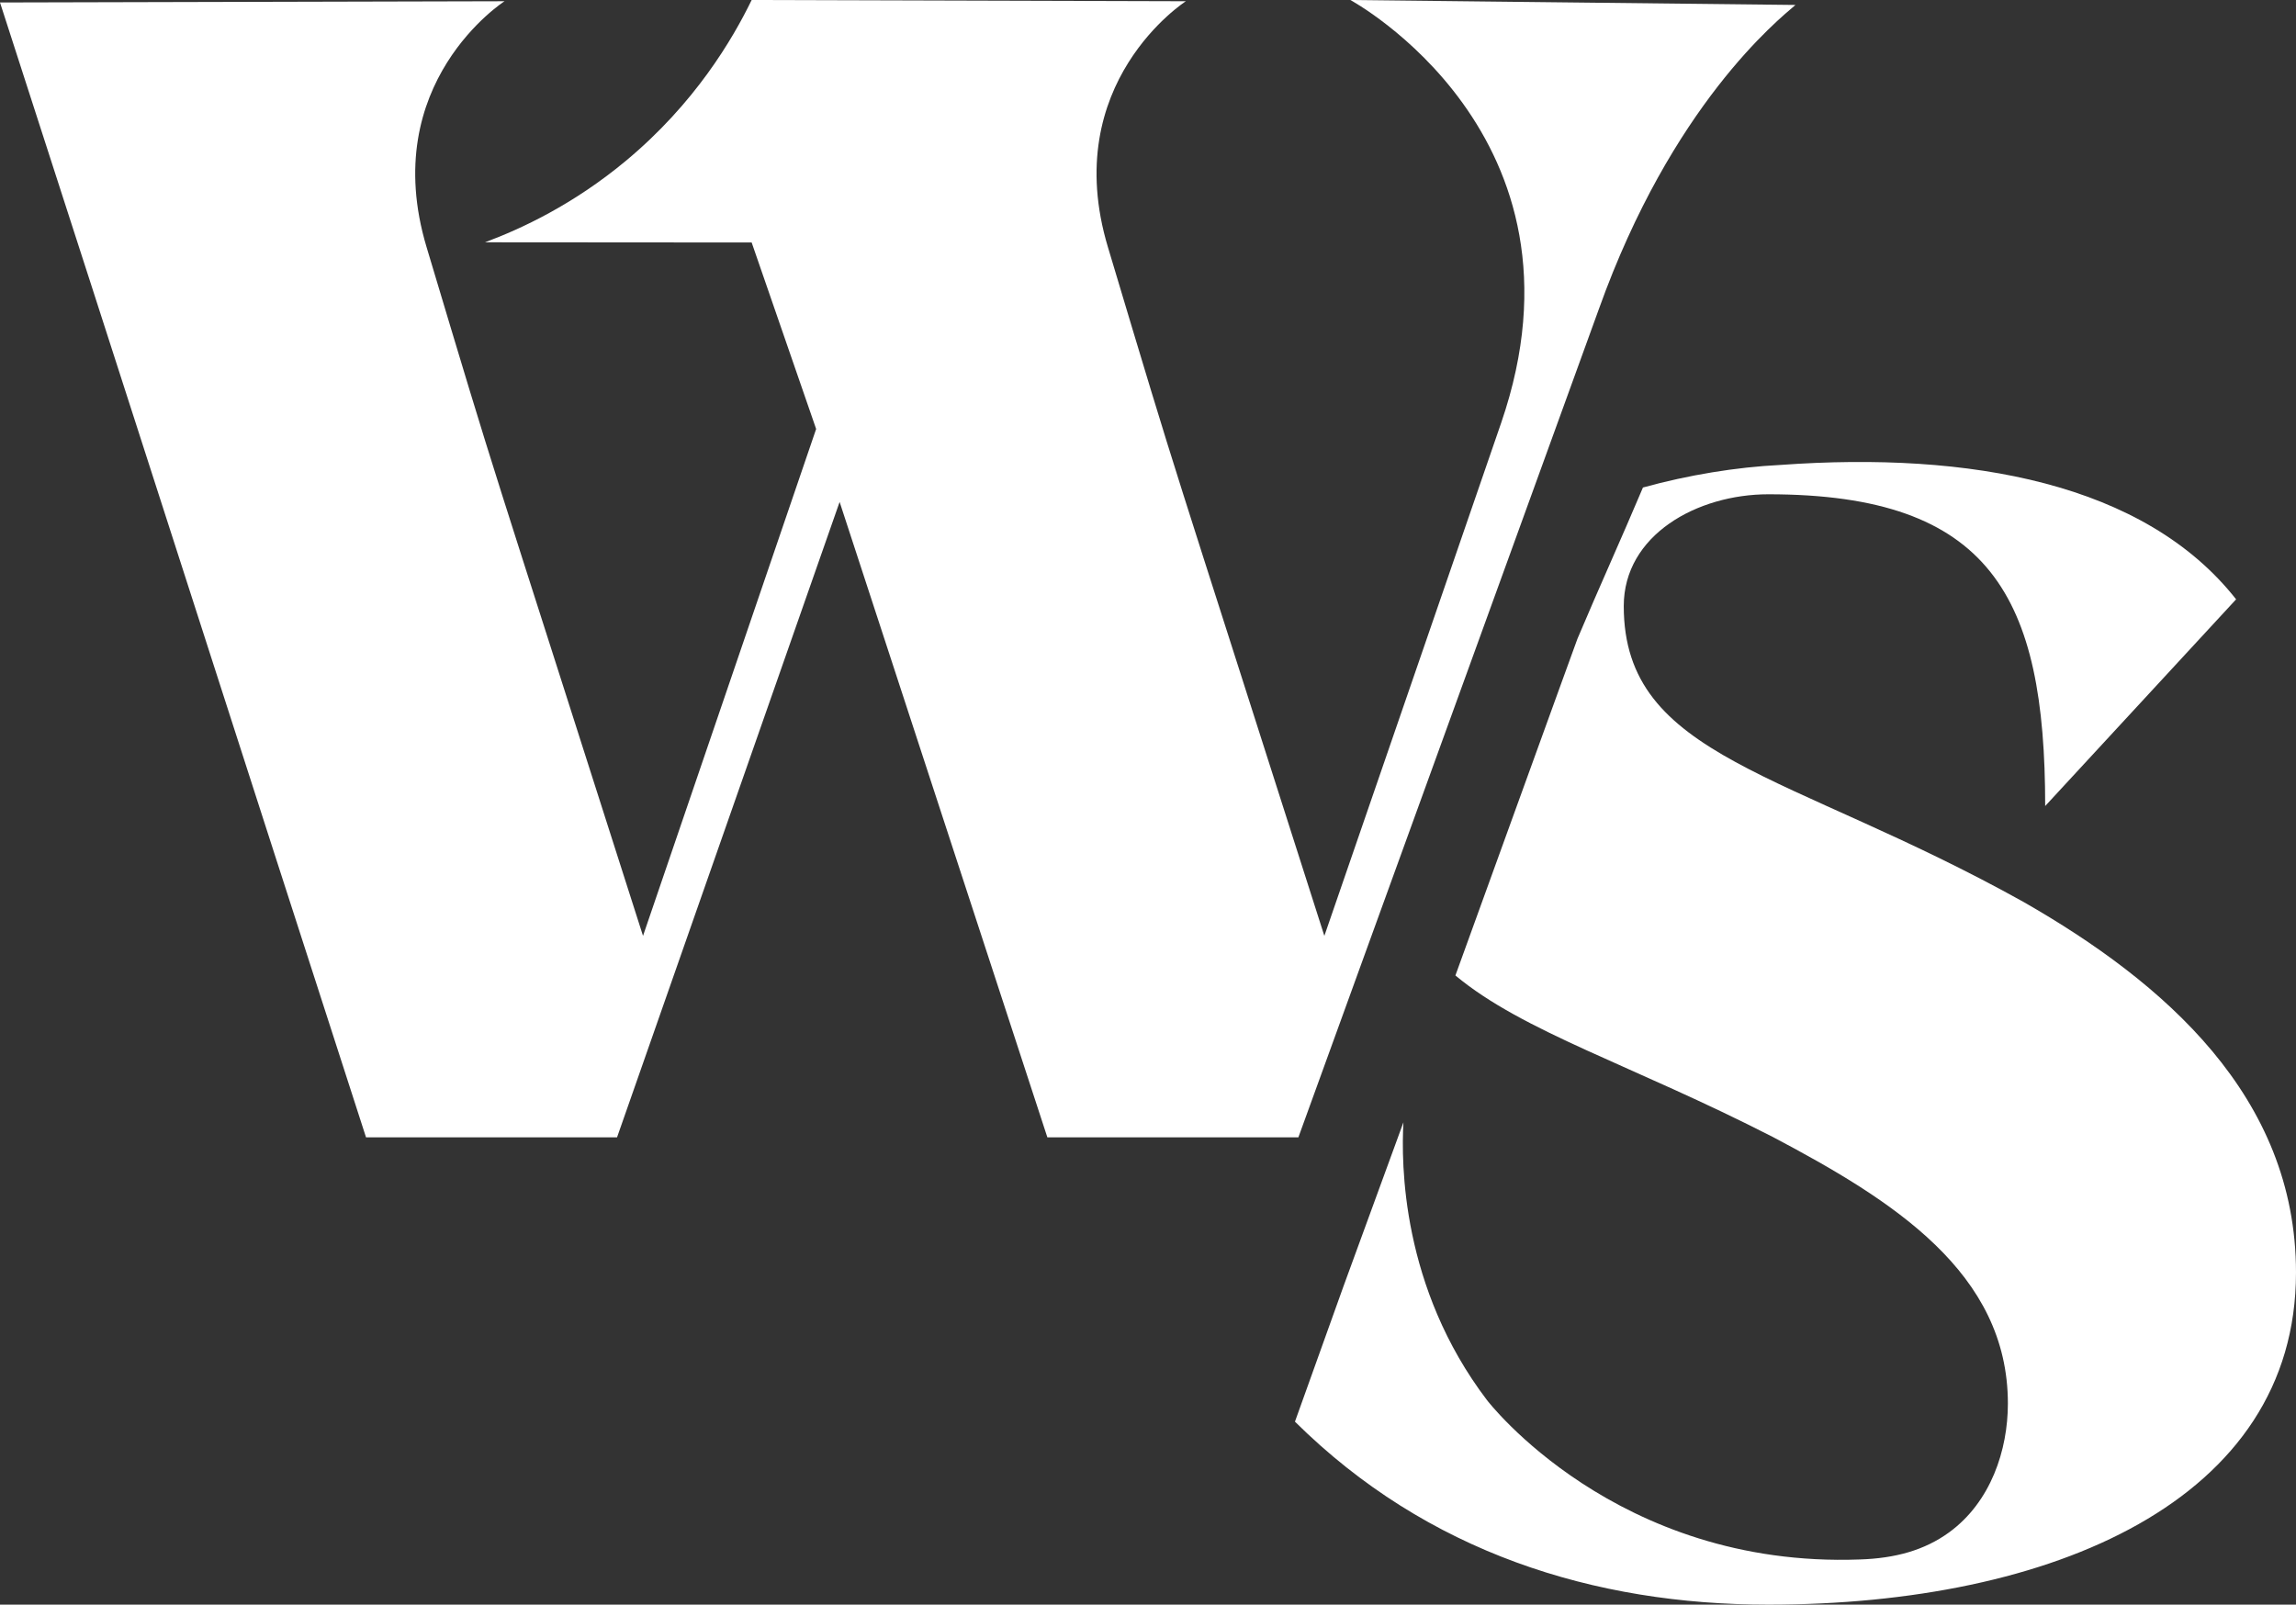 <?xml version="1.0" encoding="UTF-8"?><svg id="Layer_2" xmlns="http://www.w3.org/2000/svg" viewBox="0 0 889.191 621.583"><rect x="0" y="0" width="889.191" height="621.583" fill="#333333" stroke="none"/><defs><style>.cls-1{fill:#fff;}</style></defs><g id="Layer_2-2"><g><path class="cls-1" d="m783.738,349.422c-91.01-50.753-154.893-55.571-154.893-114.635,0-27.572,28.437-43.318,56.004-43.318,86.203,0,107.205,39.814,107.205,120.762l73.945-80.072c-35.445-45.07-103.264-57.323-176.338-52.067-17.498.871-35.878,3.931-53.381,8.749-8.311,19.688-17.065,38.938-25.382,58.631l-6.997,19.255-40.252,111.137c26.247,21.878,68.256,34.569,122.952,62.573,46.378,24.506,91.01,52.505,91.01,103.263,0,17.941-6.559,38.068-22.754,49.883-9.625,6.997-21.002,10.063-34.569,10.501-94.509,3.499-144.392-61.698-144.392-61.698-33.255-43.756-33.255-91.886-32.379-107.638l-23.187,63.444-18.823,52.51c51.202,50.753,115.96,70.879,183.341,70.879,109.828,0,204.342-40.252,204.342-128.64,0-68.262-51.196-112.451-105.454-143.521Z"/><path class="cls-1" d="m619.208,119.723c28.253-79.018,69.443-112.059,76.142-117.805l-172.394-1.917s96.731,52.197,58.423,163.783l-68.484,198.741c-63.69-199.699-54.115-167.612-83.806-266.745C409.933,32.088,459.26.479,459.26.479c-56.056-.158-112.105-.316-168.161-.479v.006c-7.366,15.144-21.952,40.051-48.799,62.365-20.309,16.881-40.383,26.249-54.483,31.487,34.425.025,68.857.048,103.282.073,8.325,24.084,16.649,48.163,24.973,72.242l-67.046,196.35c-63.69-199.699-54.115-167.612-83.806-266.745C146.064,32.088,195.391.479,195.391.479L0,.959c47.41,146.537,94.346,293.081,141.755,439.618h97.21l86.203-246.145,80.456,246.145h97.21l116.373-320.854Z"/></g></g></svg>